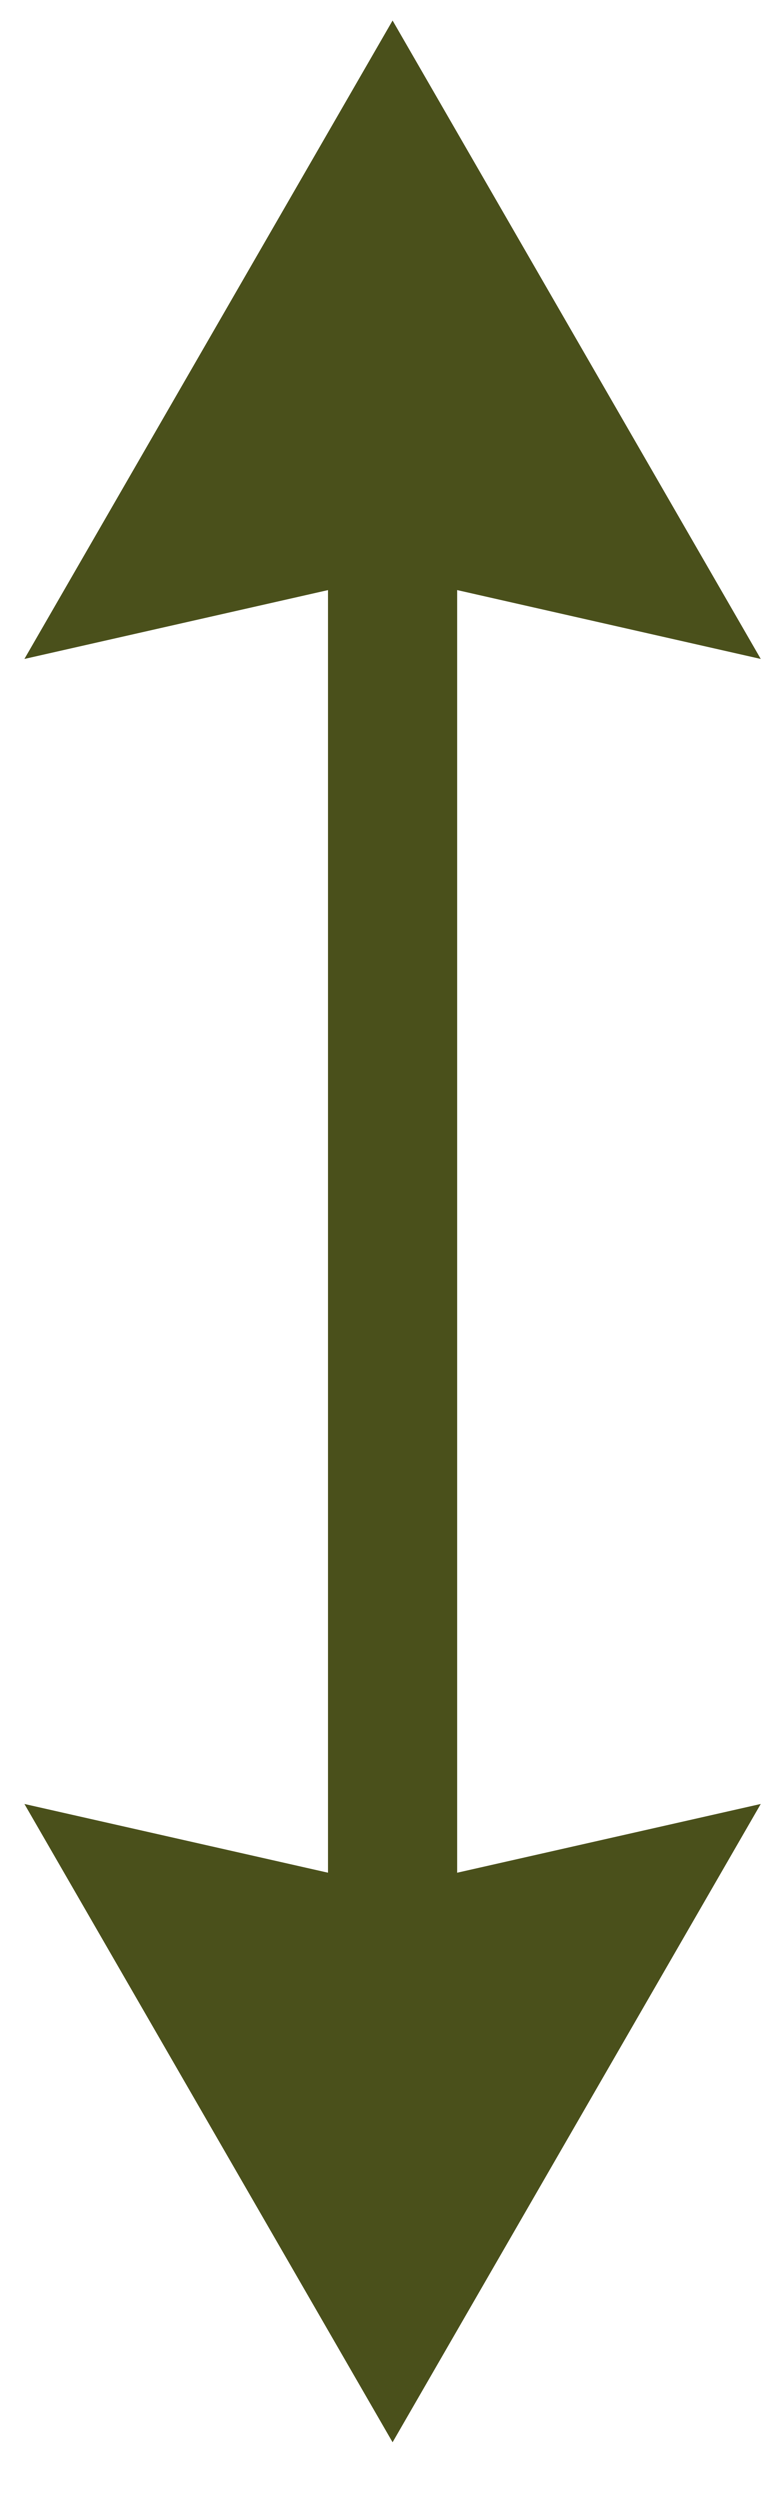 <svg width="9" height="29" viewBox="0 0 9 29" fill="none" xmlns="http://www.w3.org/2000/svg">
<path d="M4.559 1.238L7.83 6.904L4.891 6.238C4.673 6.189 4.446 6.189 4.228 6.238L1.288 6.904L4.559 1.238Z" fill="#4A501B" stroke="#4A501B"/>
<path d="M4.559 6.141V22.888" stroke="#4A501B" stroke-width="1.5" stroke-linecap="round"/>
<path d="M4.559 27.332L7.83 21.667L4.891 22.332C4.673 22.382 4.446 22.382 4.228 22.332L1.288 21.667L4.559 27.332Z" fill="#4A501B" stroke="#4A501B"/>
</svg>
